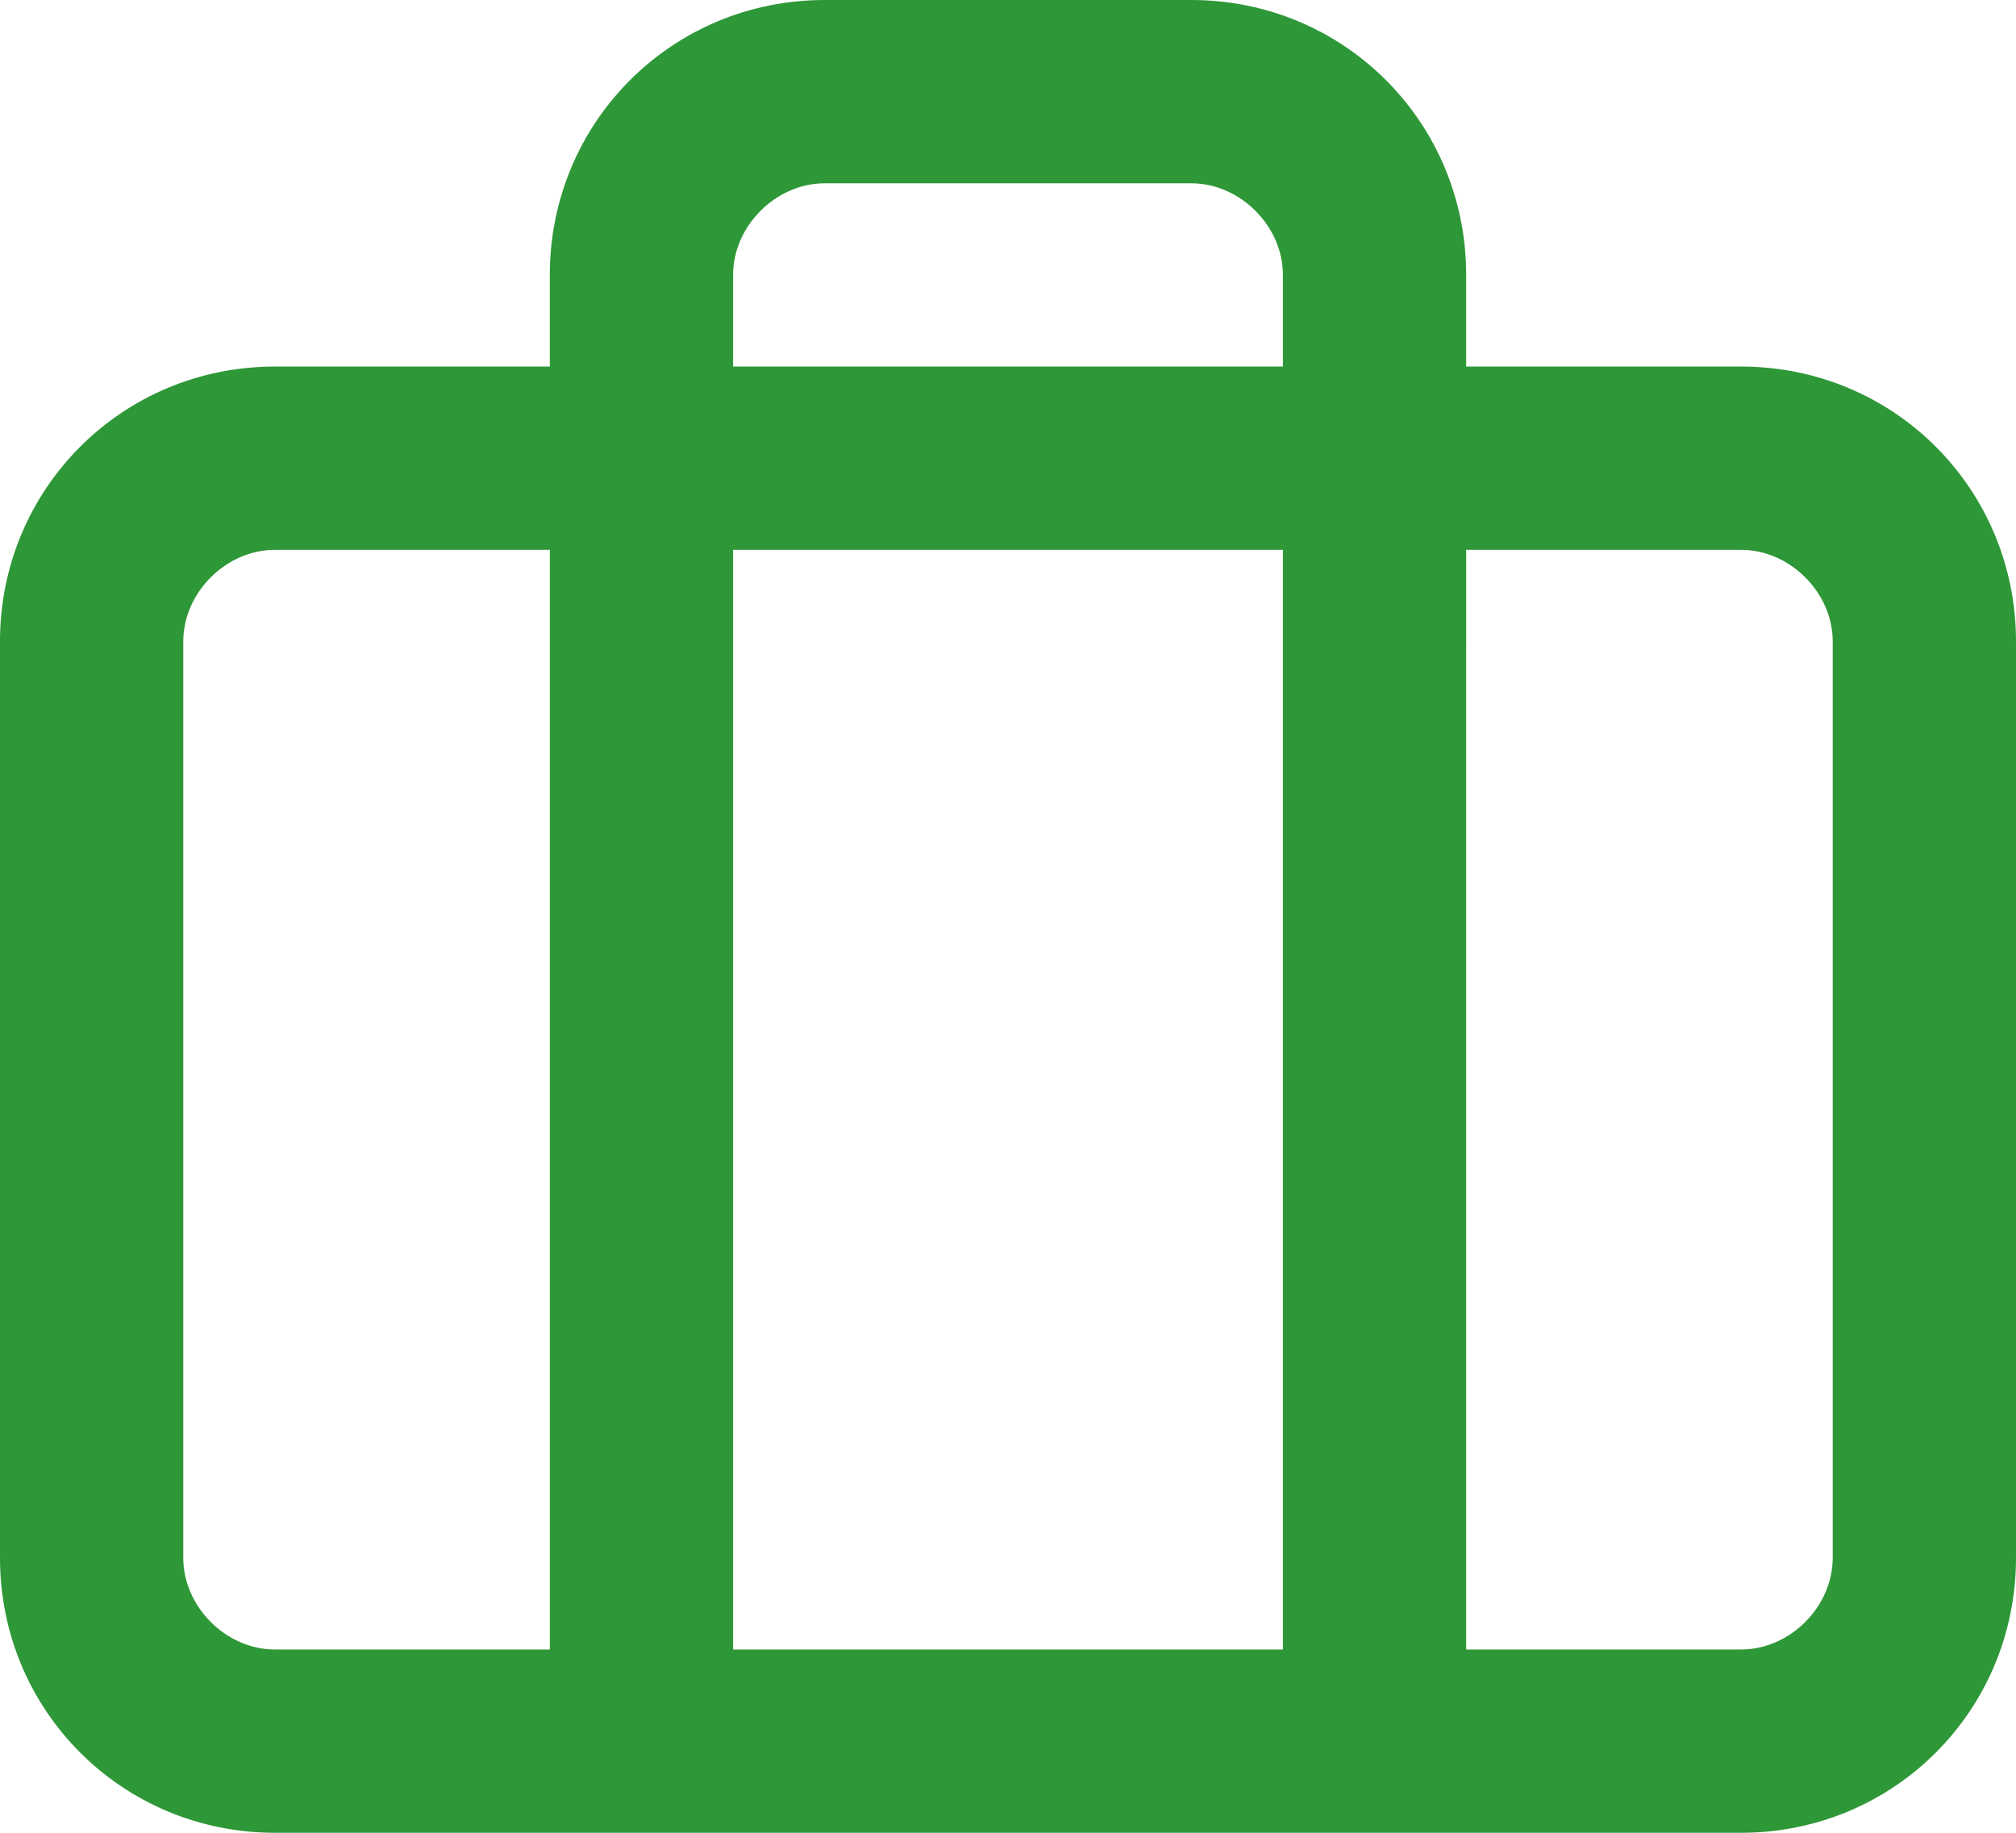 <svg xmlns="http://www.w3.org/2000/svg" id="Ebene_1" viewBox="0 0 33 30"><defs><style>      .st0 {        fill: #2e9737;      }    </style></defs><path class="st0" d="M28.5,6h-4.5v-1.5c0-2.5-2-4.5-4.5-4.5h-6c-2.5,0-4.5,2-4.5,4.5v1.5h-4.5c-2.5,0-4.5,2-4.5,4.5v15c0,2.5,2,4.5,4.5,4.5h24c2.5,0,4.5-2,4.5-4.5v-15c0-2.5-2-4.5-4.5-4.5ZM12,4.5c0-.8.7-1.5,1.5-1.5h6c.8,0,1.5.7,1.5,1.5v1.5h-9v-1.5ZM21,9v18h-9V9h9ZM3,25.5v-15c0-.8.7-1.5,1.5-1.5h4.5v18h-4.5c-.8,0-1.5-.7-1.5-1.5ZM30,25.5c0,.8-.7,1.5-1.5,1.5h-4.5V9h4.5c.8,0,1.5.7,1.5,1.5v15Z"></path></svg>